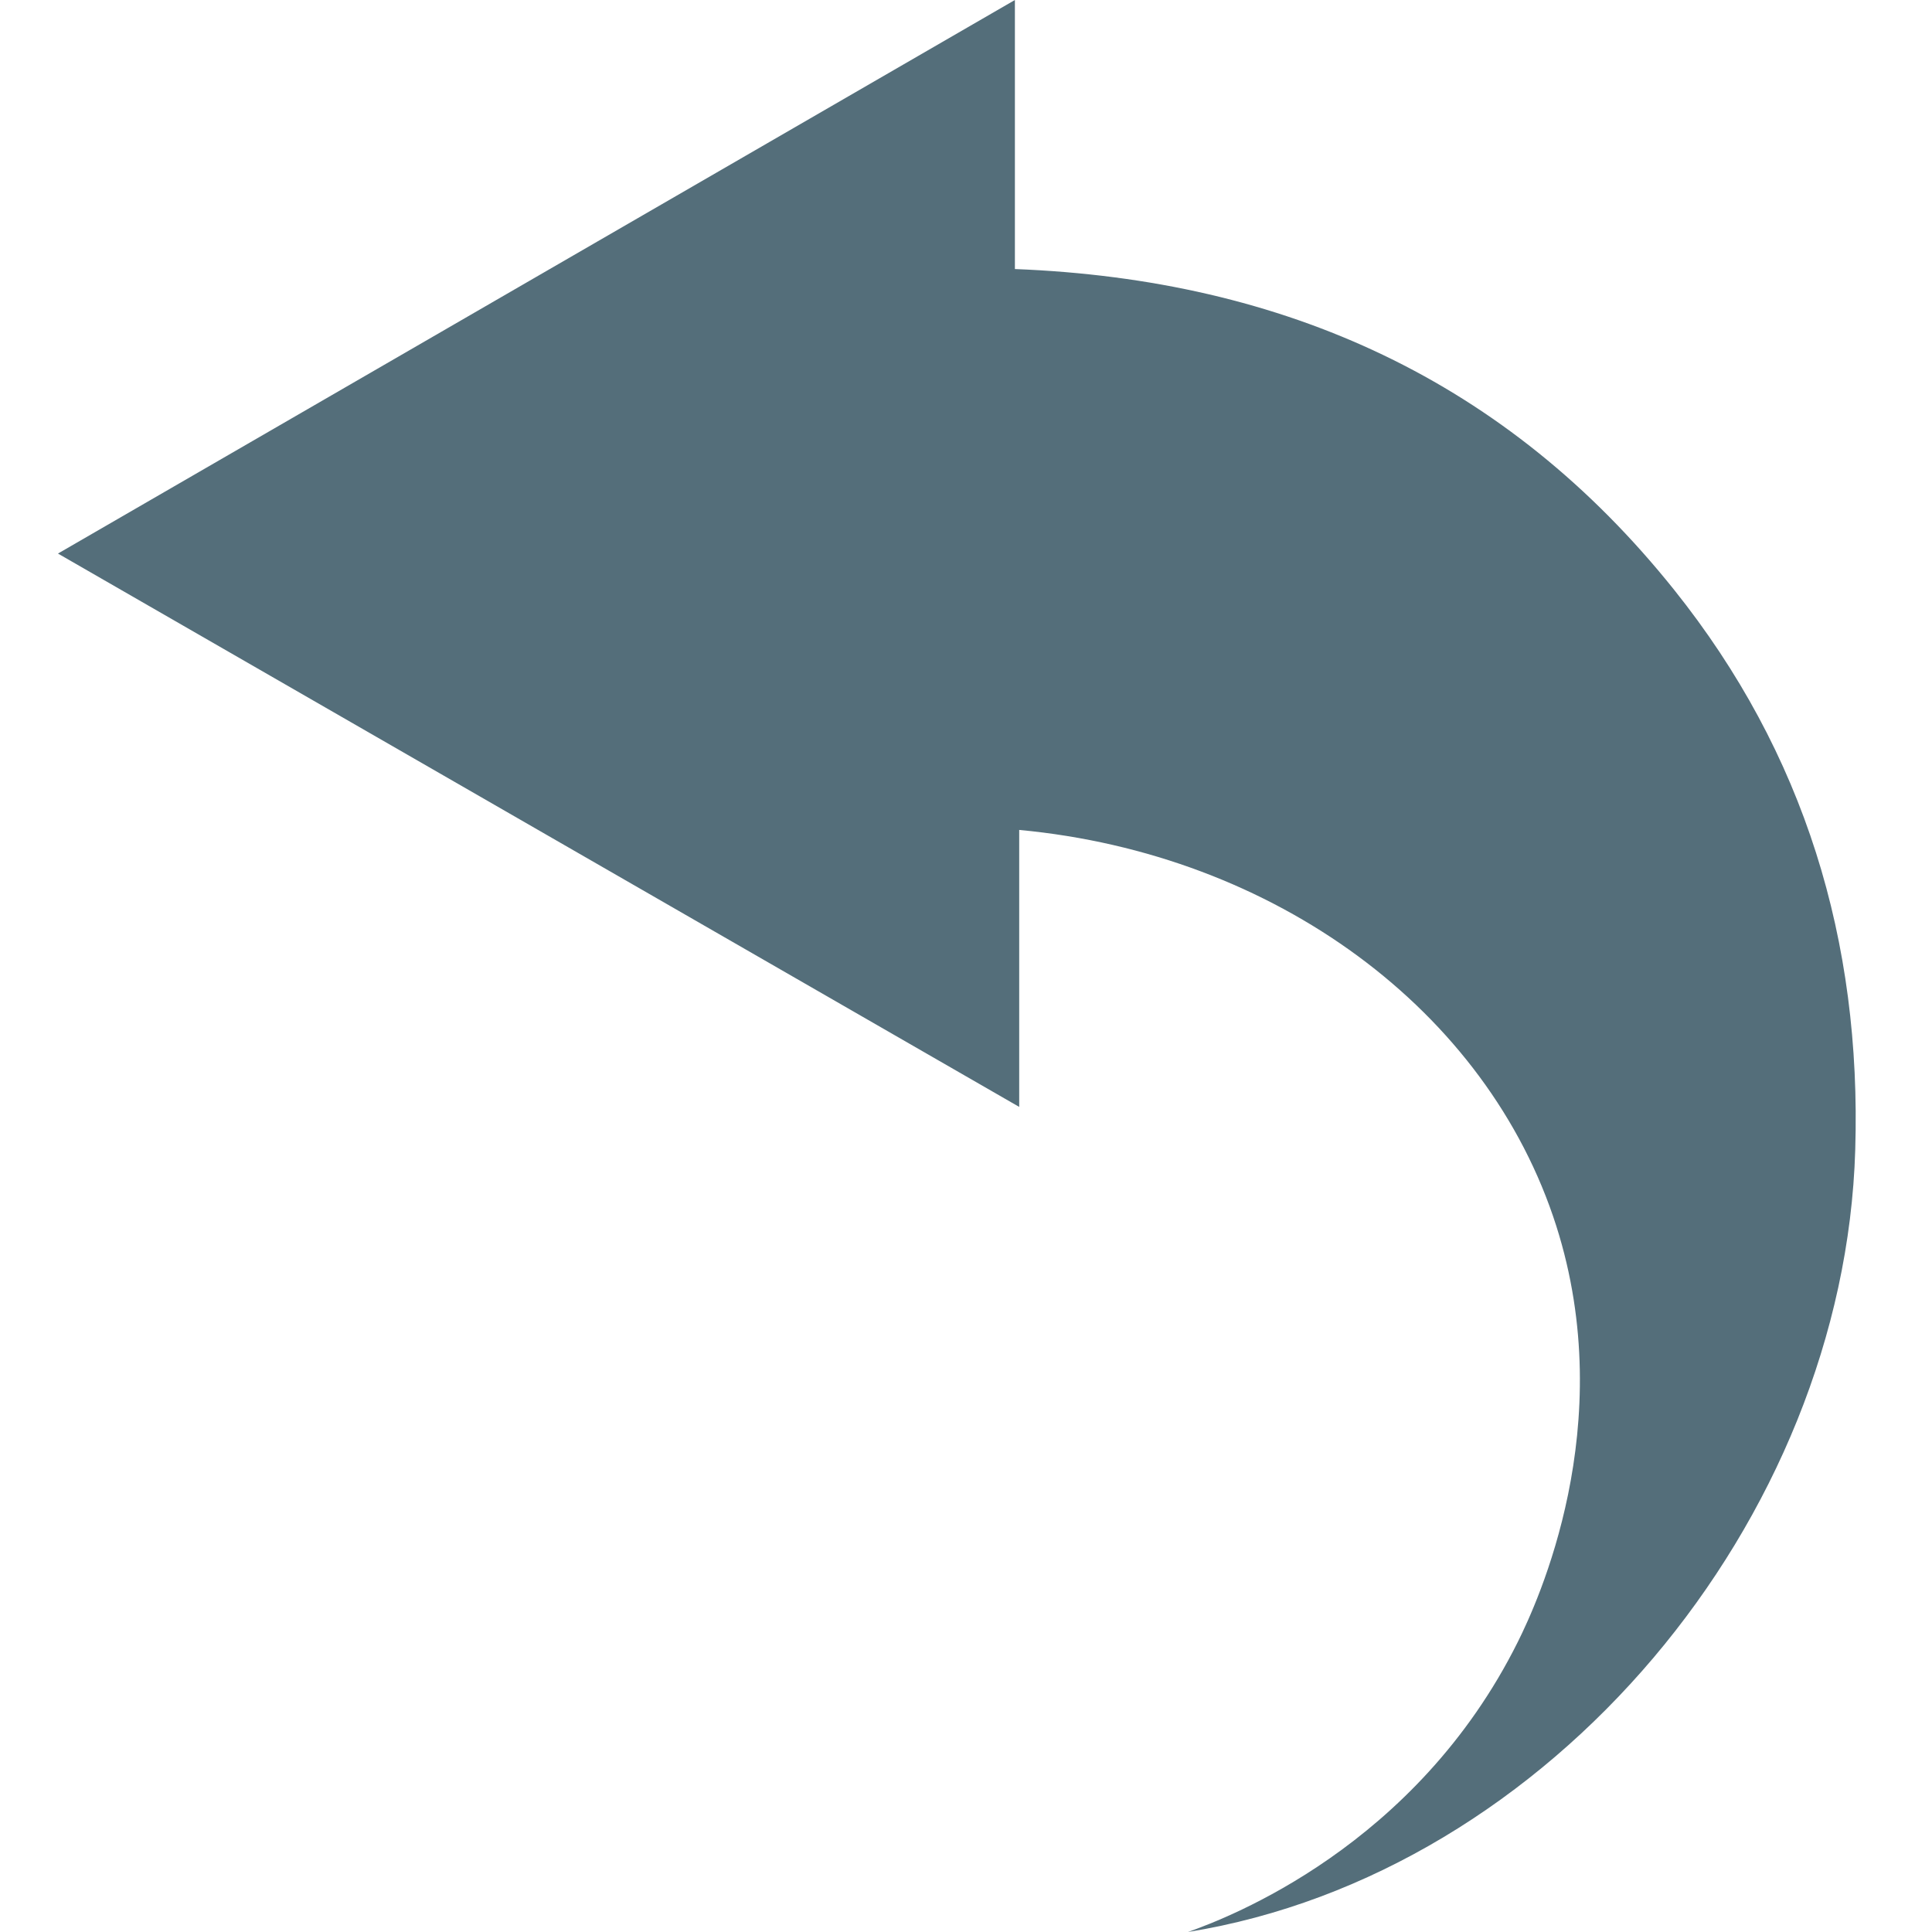 <svg xmlns="http://www.w3.org/2000/svg" width="100" height="100" viewBox="0 0 100 100"><path fill="#546E7A" d="M61.488 100c2.055-.727 11.805-4.414 17.086-15.039.977-1.969 5.274-11.172 1.977-21.512-3.559-11.152-14.559-19.254-27.797-20.492v14.336L3 28.652 52.531 0v13.926c14.008.543 25.488 5.805 34.121 16.602 6.754 8.445 9.703 18.176 9.375 28.988-.57 19.18-15.785 37.453-34.539 40.484Z"/></svg>